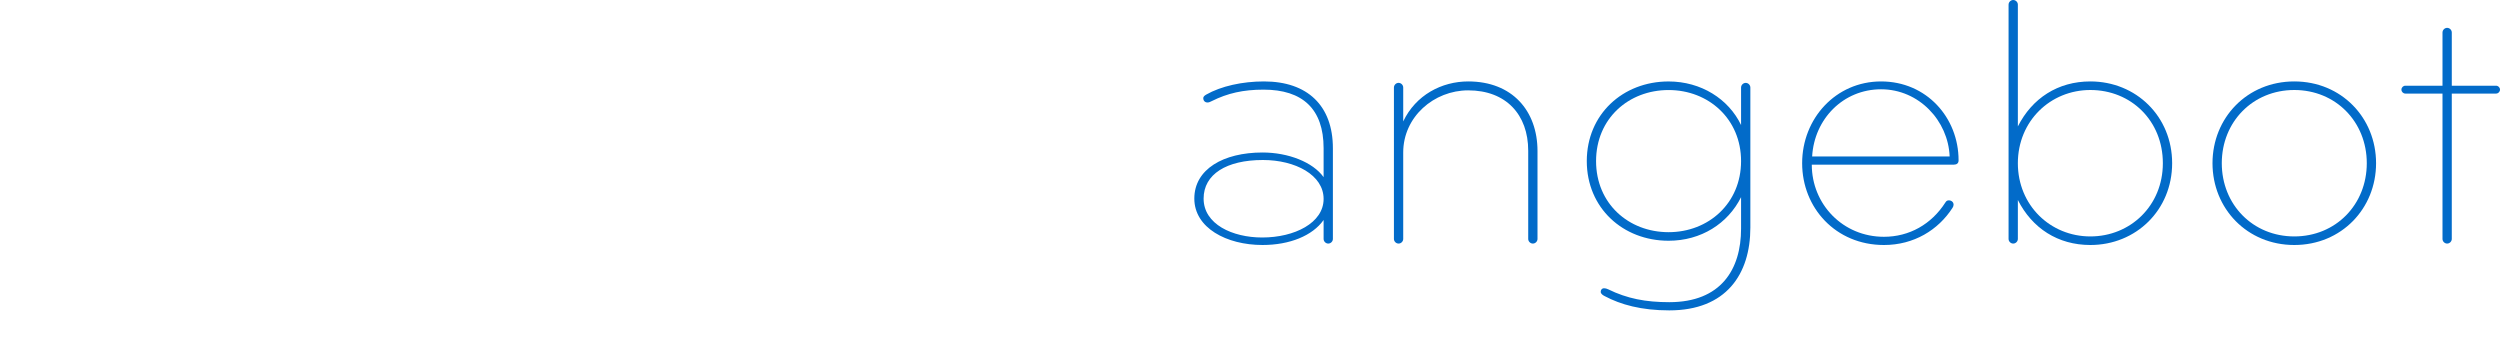 <?xml version="1.0" encoding="UTF-8"?><svg id="uuid-234e3a9f-d273-4f97-9ecb-b3fc06595d6a" xmlns="http://www.w3.org/2000/svg" viewBox="0 0 700 100"><rect width="700" height="100" fill="none" stroke-width="0"/><path d="m371.91,68.2c-.7,0-1.3-.6-1.3-1.3v-5.3c-3.1,4.4-9.5,7-17.1,7-10.1,0-19.1-4.8-19.1-13s8.1-12.9,19.1-12.9c7.2,0,14.1,2.7,17.1,6.9v-8.1c0-11-5.9-16.4-16.8-16.4-5.7,0-10.1,1-14.5,3.2-.4.2-.8.4-1.2.4-.8,0-1.2-.6-1.2-1.2,0-.4.3-.7.8-1,4.2-2.4,10.2-3.7,16.2-3.7,12.2,0,19.3,6.8,19.3,18.7v25.4c0,.7-.6,1.3-1.3,1.3Zm-18.3-23.4c-10.2,0-16.6,4-16.6,10.8,0,7.2,8.1,10.9,16.4,10.9,9.1,0,17.2-4.1,17.2-10.8s-7.9-10.9-17-10.9Z" fill="#026bc9" stroke-width="0"/><path d="m411.1,25.3c-9.6,0-18.2,7.4-18.2,17.4v24.2c0,.7-.6,1.3-1.3,1.3s-1.3-.6-1.3-1.3V24.5c0-.7.6-1.3,1.3-1.3s1.3.6,1.3,1.3v9.5c3.5-7.4,10.8-11.2,18.2-11.2,12.3,0,19.4,8.2,19.4,19.5v24.6c0,.7-.6,1.3-1.3,1.3s-1.3-.6-1.3-1.3v-24.7c0-10.1-6.2-16.9-16.8-16.9h0Z" fill="#026bc9" stroke-width="0"/><path d="m448.2,81.71c0-.6.4-1,.9-1,.4,0,.8.1,1.2.3,5.3,2.6,10.5,3.6,17.1,3.6,14.5,0,20.1-9.2,20.1-20.6v-8.8c-3.7,7.4-11.2,12.2-20.3,12.2-12.8,0-22.9-9.2-22.9-22.3s10.1-22.3,22.9-22.3c9.1,0,16.8,4.9,20.3,12.2v-10.5c0-.7.6-1.3,1.3-1.3s1.3.6,1.3,1.3v39.2c0,13.1-6.8,23.2-22.7,23.2-7.8,0-13.6-1.6-18.1-4-.4-.2-1.1-.6-1.1-1.2h0Zm19-16.7c11.2,0,20.3-8.1,20.3-19.9s-9.1-19.9-20.3-19.9-20.3,8-20.3,19.9,9.1,19.9,20.3,19.9Z" fill="#026bc9" stroke-width="0"/><path d="m547.1,46.1h-39.8c0,11.1,8.7,20.2,20.2,20.2,7.1,0,13.3-3.5,17.2-9.6.3-.5.6-.6,1-.6.7,0,1.3.5,1.3,1.2,0,.3-.1.6-.3.9-4,6.2-10.8,10.4-19.2,10.4-13.5,0-22.9-10.4-22.9-22.9s9.4-22.9,22.1-22.9,21.7,10.1,21.7,22.1c0,.8-.5,1.2-1.3,1.2h0Zm-20.4-21.1c-10.6,0-18.7,8.3-19.3,18.8h38.5c-.4-10-8.6-18.8-19.2-18.8Z" fill="#026bc9" stroke-width="0"/><path d="m565,66.9c0,.7-.6,1.3-1.3,1.3s-1.3-.6-1.3-1.3V1.3c0-.7.6-1.3,1.3-1.3s1.3.6,1.3,1.3v34.1c4-7.9,11.2-12.6,20.3-12.6,12.8,0,22.9,9.8,22.9,22.9s-10.1,22.9-22.9,22.9c-9.1,0-16.3-4.7-20.3-12.6v10.9Zm20.3-41.7c-11.2,0-20.3,8.7-20.3,20.5s9.1,20.5,20.3,20.5,20.3-8.6,20.3-20.5-8.9-20.5-20.3-20.5Z" fill="#026bc9" stroke-width="0"/><path d="m642.4,68.6c-13.2,0-22.9-10.2-22.9-22.9s9.7-22.9,22.9-22.9,22.9,10.2,22.9,22.9-9.7,22.9-22.9,22.9Zm0-43.4c-11.6,0-20.3,8.9-20.3,20.5s8.7,20.5,20.3,20.5,20.3-8.9,20.3-20.5-8.7-20.5-20.3-20.5Z" fill="#026bc9" stroke-width="0"/><path d="m698.9,26.2h-12.4v40.7c0,.7-.6,1.3-1.3,1.3s-1.3-.6-1.3-1.3V26.2h-10.4c-.6,0-1.1-.5-1.1-1.1s.5-1.1,1.1-1.1h10.4v-14.9c0-.7.6-1.3,1.3-1.3s1.3.6,1.3,1.3v14.9h12.4c.6,0,1.1.5,1.1,1.1s-.5,1.1-1.1,1.1Z" fill="#026bc9" stroke-width="0"/></svg>